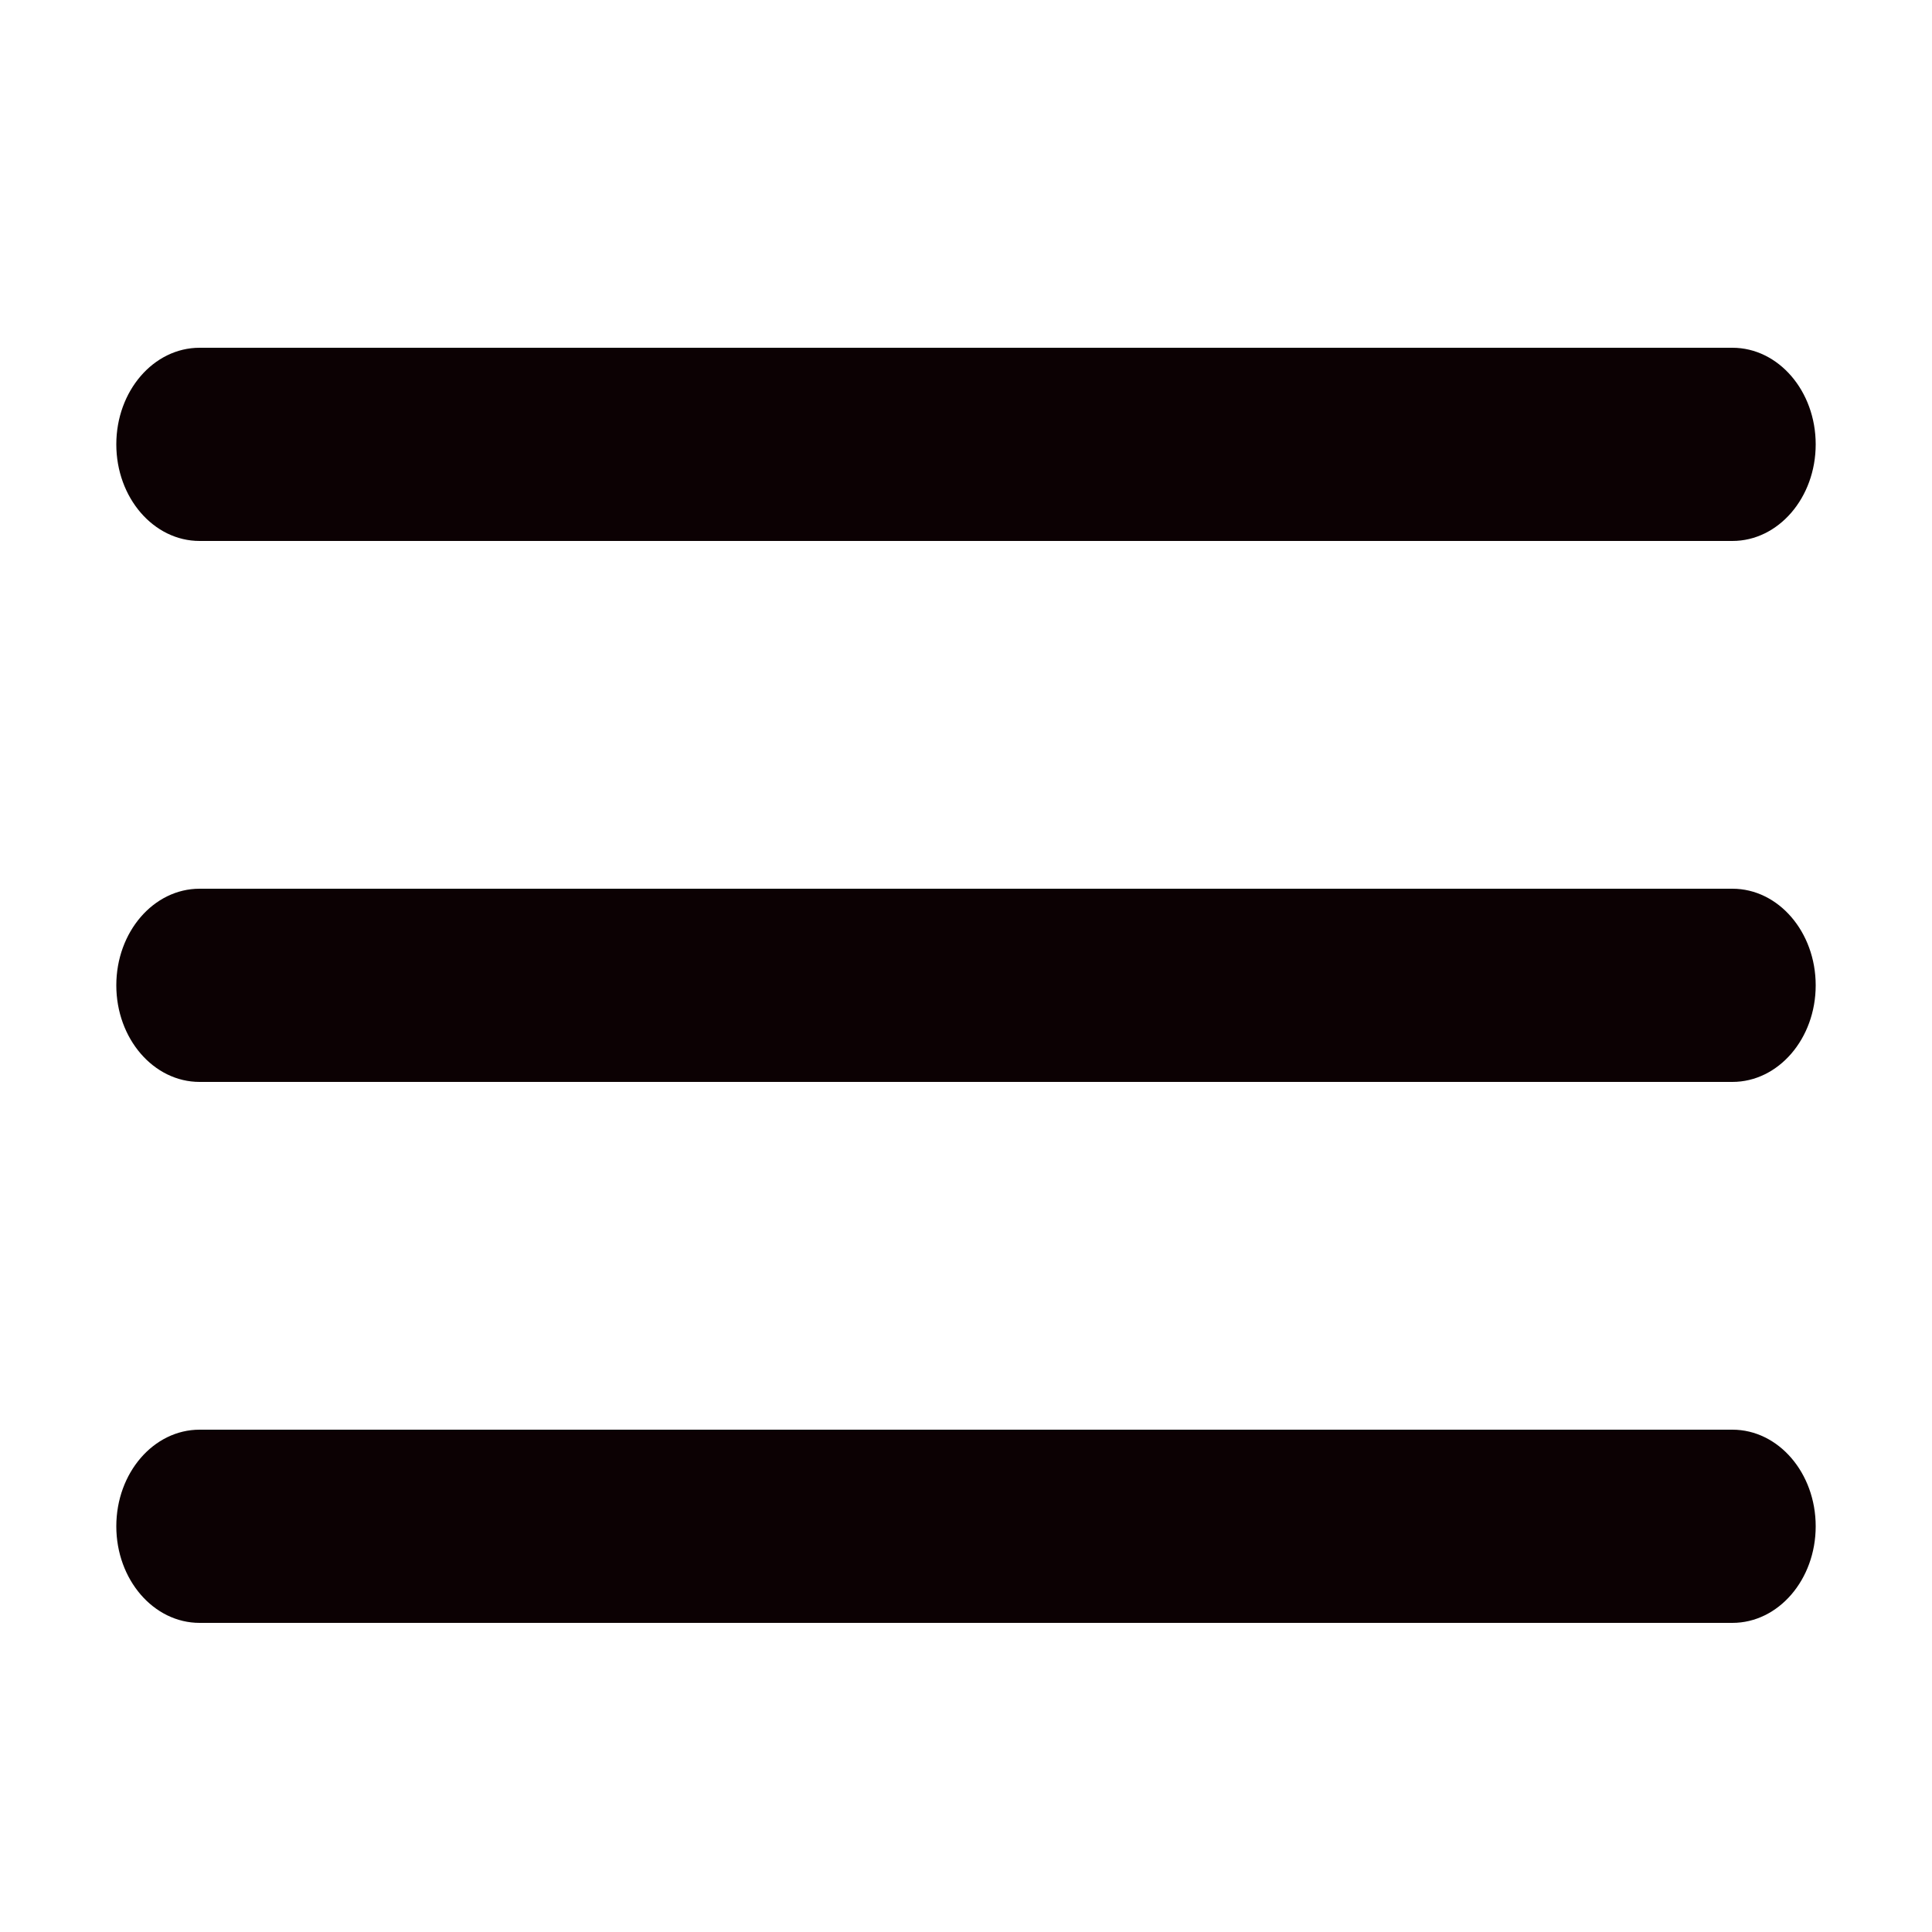 <?xml version="1.0" encoding="iso-8859-1"?>
<!-- Generator: Adobe Illustrator 16.0.4, SVG Export Plug-In . SVG Version: 6.00 Build 0)  -->
<!DOCTYPE svg PUBLIC "-//W3C//DTD SVG 1.1//EN" "http://www.w3.org/Graphics/SVG/1.1/DTD/svg11.dtd">
<svg version="1.1" id="&#x30EC;&#x30A4;&#x30E4;&#x30FC;_1"
	 xmlns="http://www.w3.org/2000/svg" xmlns:xlink="http://www.w3.org/1999/xlink" x="0px" y="0px" width="50px" height="50px"
	 viewBox="0 0 50 50" style="enable-background:new 0 0 50 50;" xml:space="preserve">
<g>
	<path style="fill:#0C0103;" d="M44.834,14H5.166c-1.191,0-2.156-1.119-2.156-2.5S3.975,9,5.166,9h39.668
		c1.191,0,2.156,1.119,2.156,2.5S46.025,14,44.834,14z"/>
	<path style="fill:#0C0103;" d="M44.834,28H5.166c-1.191,0-2.156-1.119-2.156-2.5S3.975,23,5.166,23h39.668
		c1.191,0,2.156,1.119,2.156,2.5S46.025,28,44.834,28z"/>
	<path style="fill:#0C0103;" d="M44.834,42H5.166c-1.191,0-2.156-1.119-2.156-2.5S3.975,37,5.166,37h39.668
		c1.191,0,2.156,1.119,2.156,2.5S46.025,42,44.834,42z"/>
</g>
<g>
</g>
<g>
</g>
<g>
</g>
<g>
</g>
<g>
</g>
<g>
</g>
<g>
</g>
<g>
</g>
<g>
</g>
<g>
</g>
<g>
</g>
<g>
</g>
<g>
</g>
<g>
</g>
<g>
</g>
</svg>
